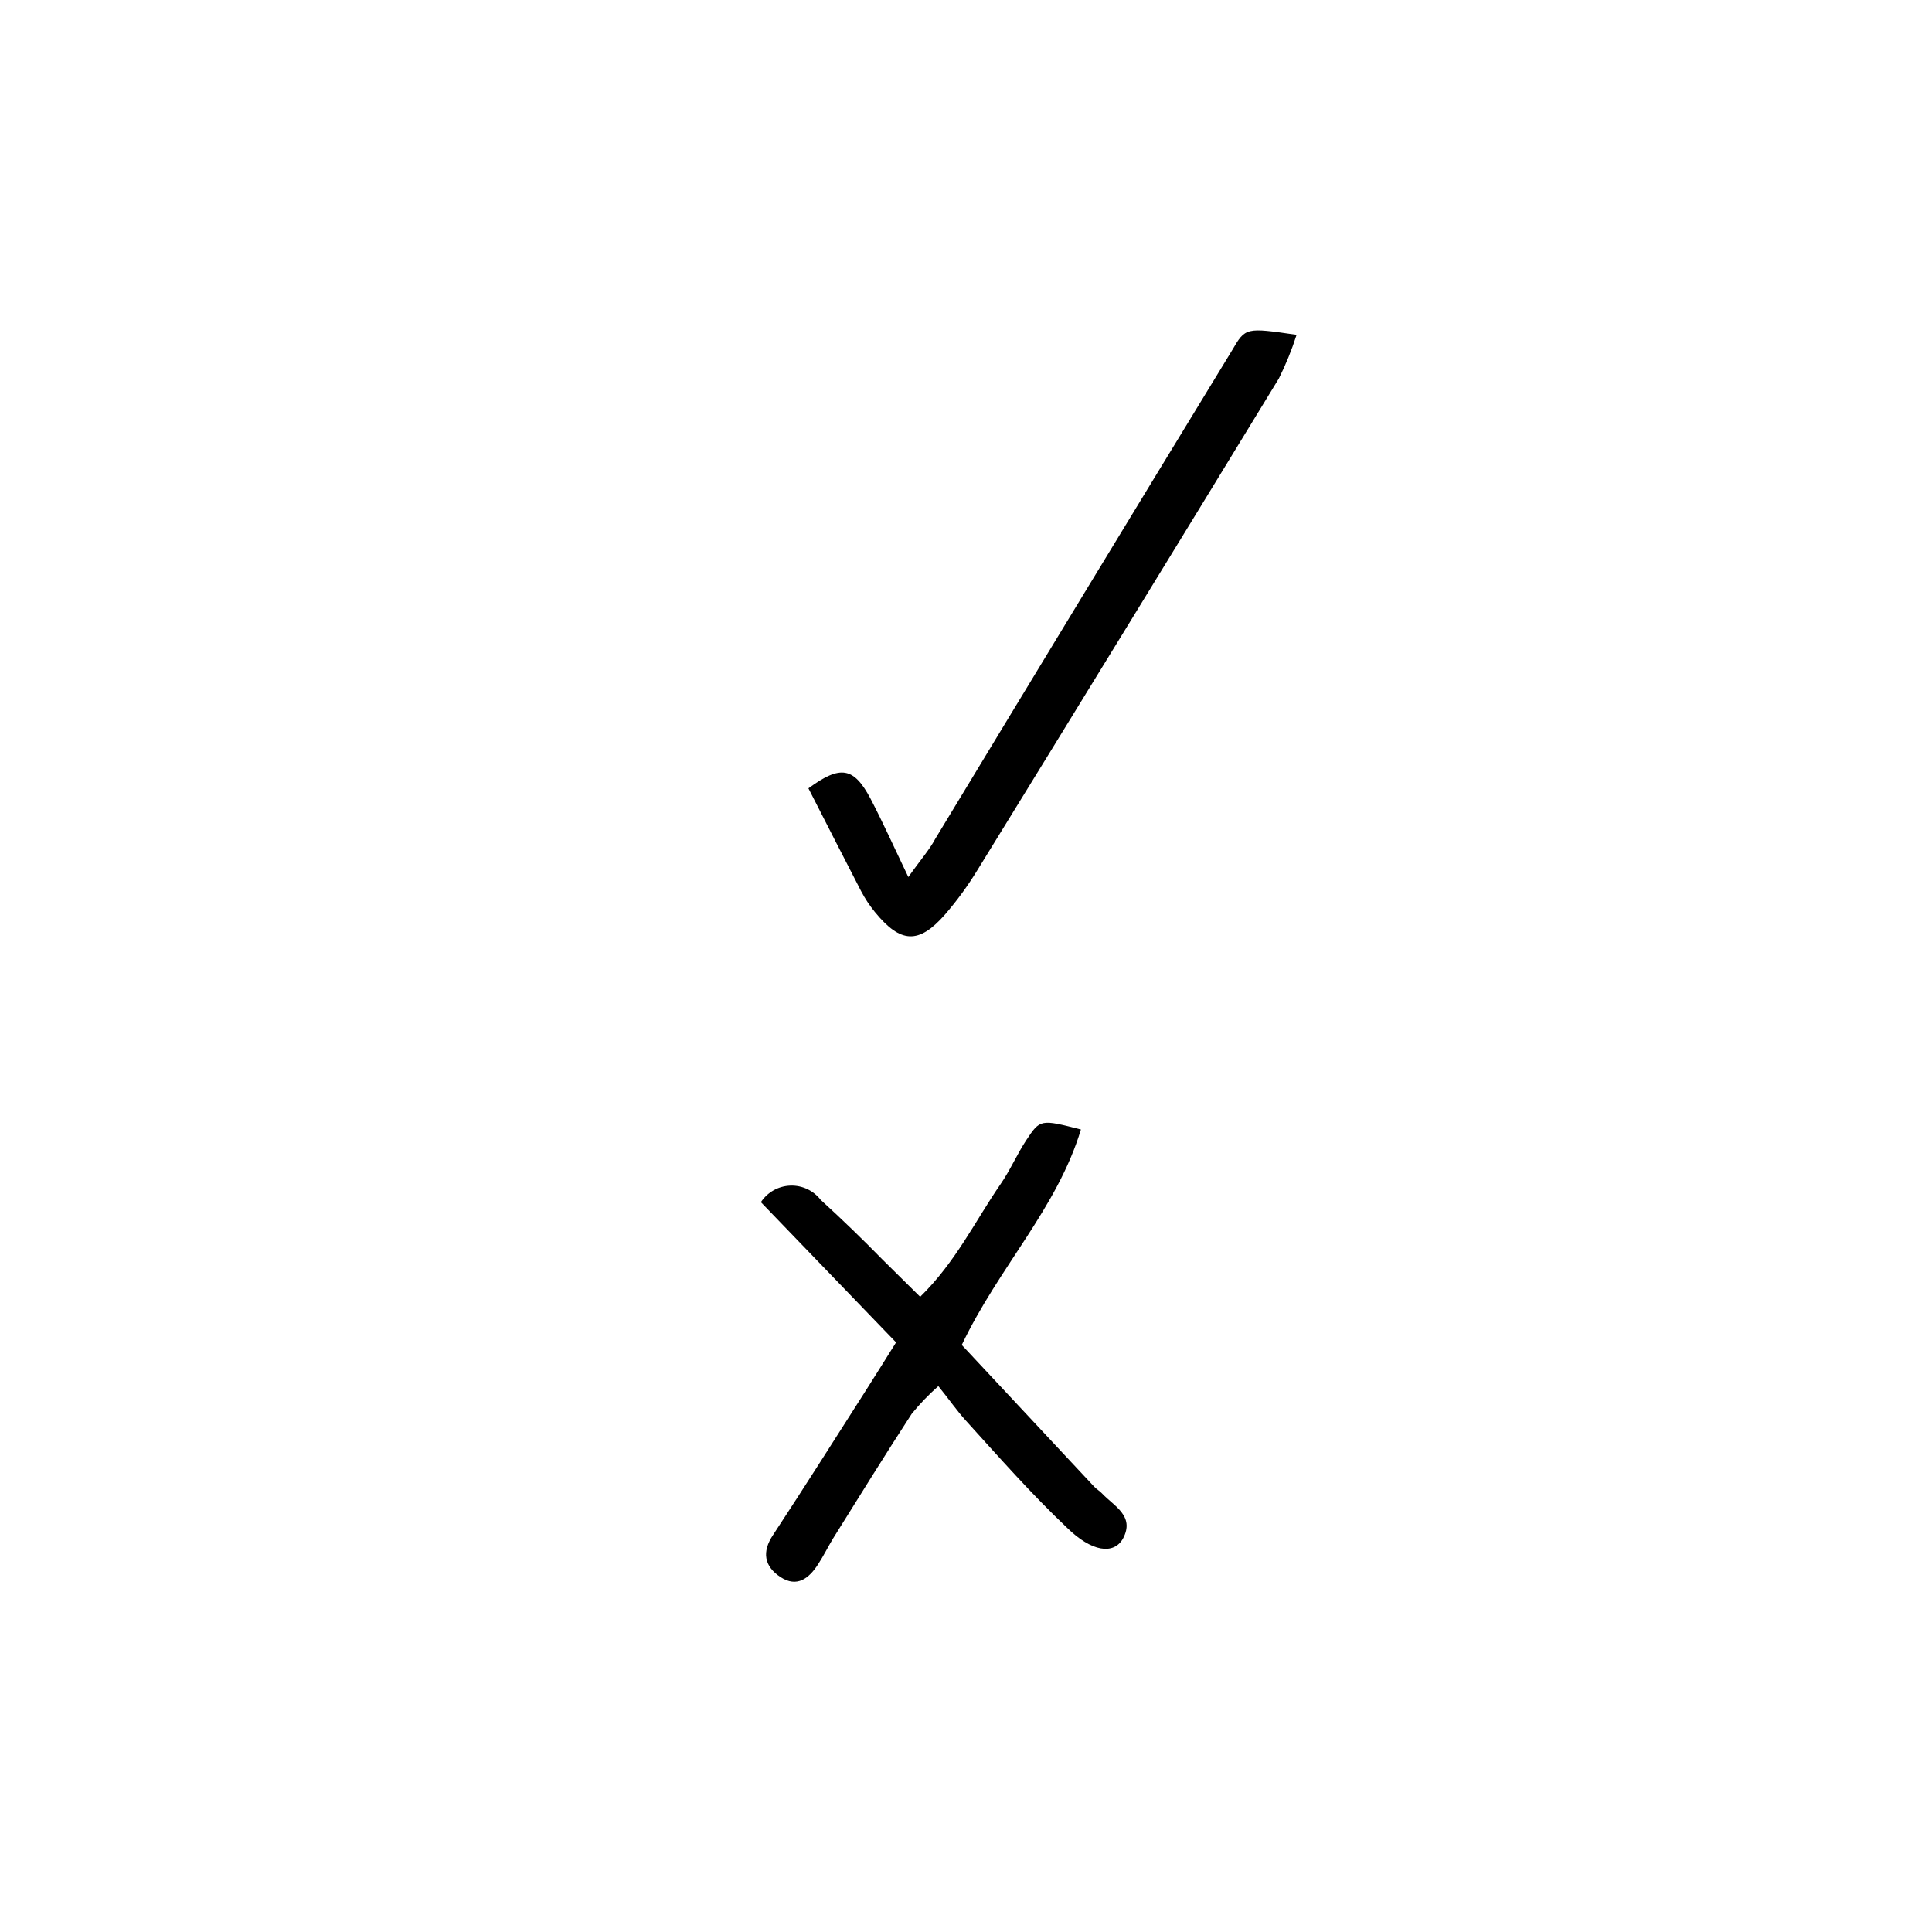 <?xml version="1.0" encoding="UTF-8"?>
<!-- Uploaded to: ICON Repo, www.iconrepo.com, Generator: ICON Repo Mixer Tools -->
<svg fill="#000000" width="800px" height="800px" version="1.1" viewBox="144 144 512 512" xmlns="http://www.w3.org/2000/svg">
 <g>
  <path d="m398.88 500.43 35.098 37.562c0.617 0.672 1.457 1.121 2.016 1.734 3.191 3.414 8.844 5.988 5.598 12.035-2.465 4.309-8.285 3.527-14.836-2.91-9.402-8.902-18.078-18.754-26.754-28.328-2.406-2.633-4.422-5.598-7.332-9.18h-0.004c-2.551 2.242-4.91 4.695-7.051 7.332-7.055 10.859-13.883 21.887-20.77 32.914-1.398 2.297-2.574 4.703-4.031 6.941-2.406 3.75-5.598 6.269-9.965 3.414-4.367-2.856-4.981-6.719-1.961-11.195 8.34-12.707 16.457-25.527 24.629-38.344 2.406-3.75 4.703-7.5 7.949-12.652l-35.828-37.172 0.008 0.004c1.727-2.629 4.617-4.262 7.762-4.383 3.144-0.125 6.152 1.281 8.078 3.769 5.598 5.094 11.195 10.523 16.402 15.844l9.965 9.852c9.406-9.18 14.609-20.152 21.328-29.895 2.519-3.637 4.309-7.836 6.773-11.586 3.695-5.598 3.805-5.598 14.5-2.856-6.273 20.82-21.777 36.496-31.574 57.098z"/>
  <path d="m487.61 232.73c-1.27 3.977-2.84 7.852-4.703 11.586-26.531 43.477-53.16 86.898-79.883 130.27-2.539 4.168-5.422 8.121-8.617 11.809-6.941 7.894-11.754 7.613-18.527-0.672h-0.004c-1.418-1.734-2.656-3.609-3.695-5.598-4.703-9.07-9.293-18.137-13.938-27.207 8.508-6.269 12.035-5.598 16.457 2.742 3.246 6.215 6.102 12.594 10.02 20.77 3.246-4.59 5.598-7.223 7.109-10.078 26.125-43.18 52.359-86.355 78.707-129.54 3.527-6.043 3.582-6.043 17.074-4.082z"/>
 </g>
</svg>
